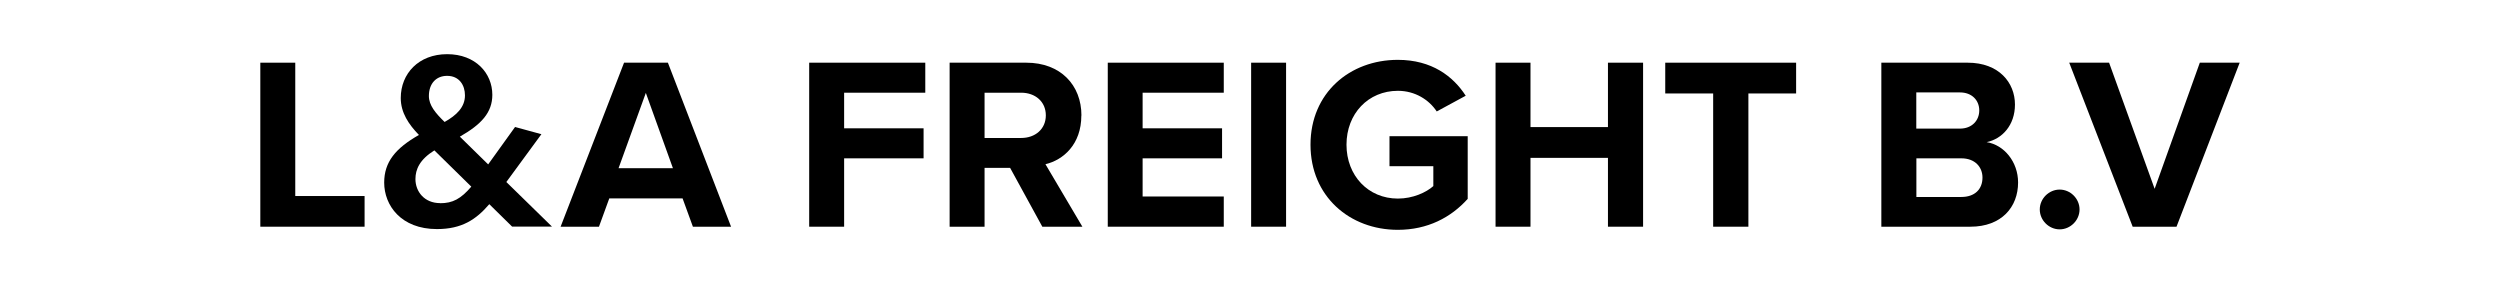 <svg xmlns="http://www.w3.org/2000/svg" id="Layer_1" viewBox="0 0 264 30"><polygon points="31.18 6.62 27.49 6.62 27.49 23.94 38.5 23.94 38.5 20.7 31.18 20.7 31.18 6.62"></polygon><path d="M57.17,14.17l-2.78-.76-2.84,3.95-2.99-2.93c2.28-1.3,3.43-2.55,3.43-4.42,0-2.27-1.76-4.29-4.77-4.29s-4.9,2.05-4.9,4.63c0,1.55.84,2.79,1.92,3.9-2.48,1.41-3.67,2.86-3.67,5.03,0,2.41,1.78,4.91,5.57,4.91,2.63,0,4.14-1.01,5.53-2.63l2.41,2.37h4.21l-4.82-4.71,3.71-5.06ZM47.22,8.01c1.28,0,1.88.99,1.88,2.06,0,1.25-.89,2.1-2.15,2.81-.96-.93-1.66-1.76-1.66-2.74,0-1.31.76-2.13,1.92-2.13ZM46.48,21.45c-1.67,0-2.61-1.22-2.61-2.54,0-1.03.45-2.06,2-3.03l3.9,3.83c-1.11,1.29-1.96,1.75-3.29,1.75Z"></path><path d="M65.9,6.62l-6.7,17.32h4.05l1.09-2.99h7.74l1.09,2.99h4.03l-6.67-17.32h-4.62ZM65.32,17.76l2.88-7.95,2.86,7.95h-5.74Z"></path><polygon points="85.45 23.94 89.14 23.94 89.14 16.72 97.53 16.72 97.53 13.55 89.14 13.55 89.14 9.79 97.71 9.79 97.71 6.62 85.45 6.62 85.45 23.94"></polygon><path d="M114.2,12.2c0-3.22-2.21-5.58-5.82-5.58h-8.1v17.32h3.69v-6.21h2.7l3.4,6.21h4.23l-3.9-6.6c1.87-.44,3.79-2.08,3.79-5.14ZM107.84,14.57h-3.87v-4.78h3.87c1.48,0,2.6.94,2.6,2.39s-1.12,2.39-2.6,2.39Z"></path><polygon points="116.98 23.94 129.23 23.94 129.23 20.75 120.66 20.75 120.66 16.72 129.05 16.72 129.05 13.55 120.66 13.55 120.66 9.79 129.23 9.79 129.23 6.62 116.98 6.62 116.98 23.94"></polygon><rect x="132.12" y="6.62" width="3.69" height="17.32"></rect><path d="M146.74,17.55h4.62v2.1c-.75.67-2.16,1.32-3.74,1.32-3.14,0-5.43-2.42-5.43-5.69s2.29-5.69,5.43-5.69c1.82,0,3.3.96,4.1,2.18l3.06-1.66c-1.32-2.05-3.58-3.79-7.17-3.79-5.06,0-9.22,3.48-9.22,8.96s4.16,8.99,9.22,8.99c3.14,0,5.61-1.3,7.38-3.27v-6.62h-8.26v3.17Z"></path><polygon points="169.8 13.42 161.62 13.42 161.62 6.62 157.93 6.62 157.93 23.94 161.62 23.94 161.62 16.67 169.8 16.67 169.8 23.94 173.51 23.94 173.51 6.62 169.8 6.62 169.8 13.42"></polygon><polygon points="175.85 9.87 180.91 9.87 180.91 23.94 184.63 23.94 184.63 9.87 189.67 9.87 189.67 6.62 175.85 6.62 175.85 9.87"></polygon><path d="M209.79,15.01c1.64-.34,2.99-1.79,2.99-3.97,0-2.31-1.69-4.42-4.99-4.42h-9.12v17.32h9.4c3.3,0,5.04-2.08,5.04-4.67,0-2.18-1.48-3.97-3.32-4.26ZM202.36,9.76h4.62c1.25,0,2.03.83,2.03,1.9s-.78,1.92-2.03,1.92h-4.62v-3.82ZM207.12,20.8h-4.75v-4.08h4.75c1.45,0,2.23.93,2.23,2.03,0,1.25-.83,2.05-2.23,2.05Z"></path><path d="M217.5,20.02c-1.14,0-2.1.96-2.1,2.1s.96,2.1,2.1,2.1,2.1-.96,2.1-2.1-.96-2.1-2.1-2.1Z"></path><polygon points="232.3 6.62 227.53 19.94 222.72 6.62 218.51 6.62 225.21 23.94 229.84 23.94 236.51 6.62 232.3 6.62"></polygon></svg>